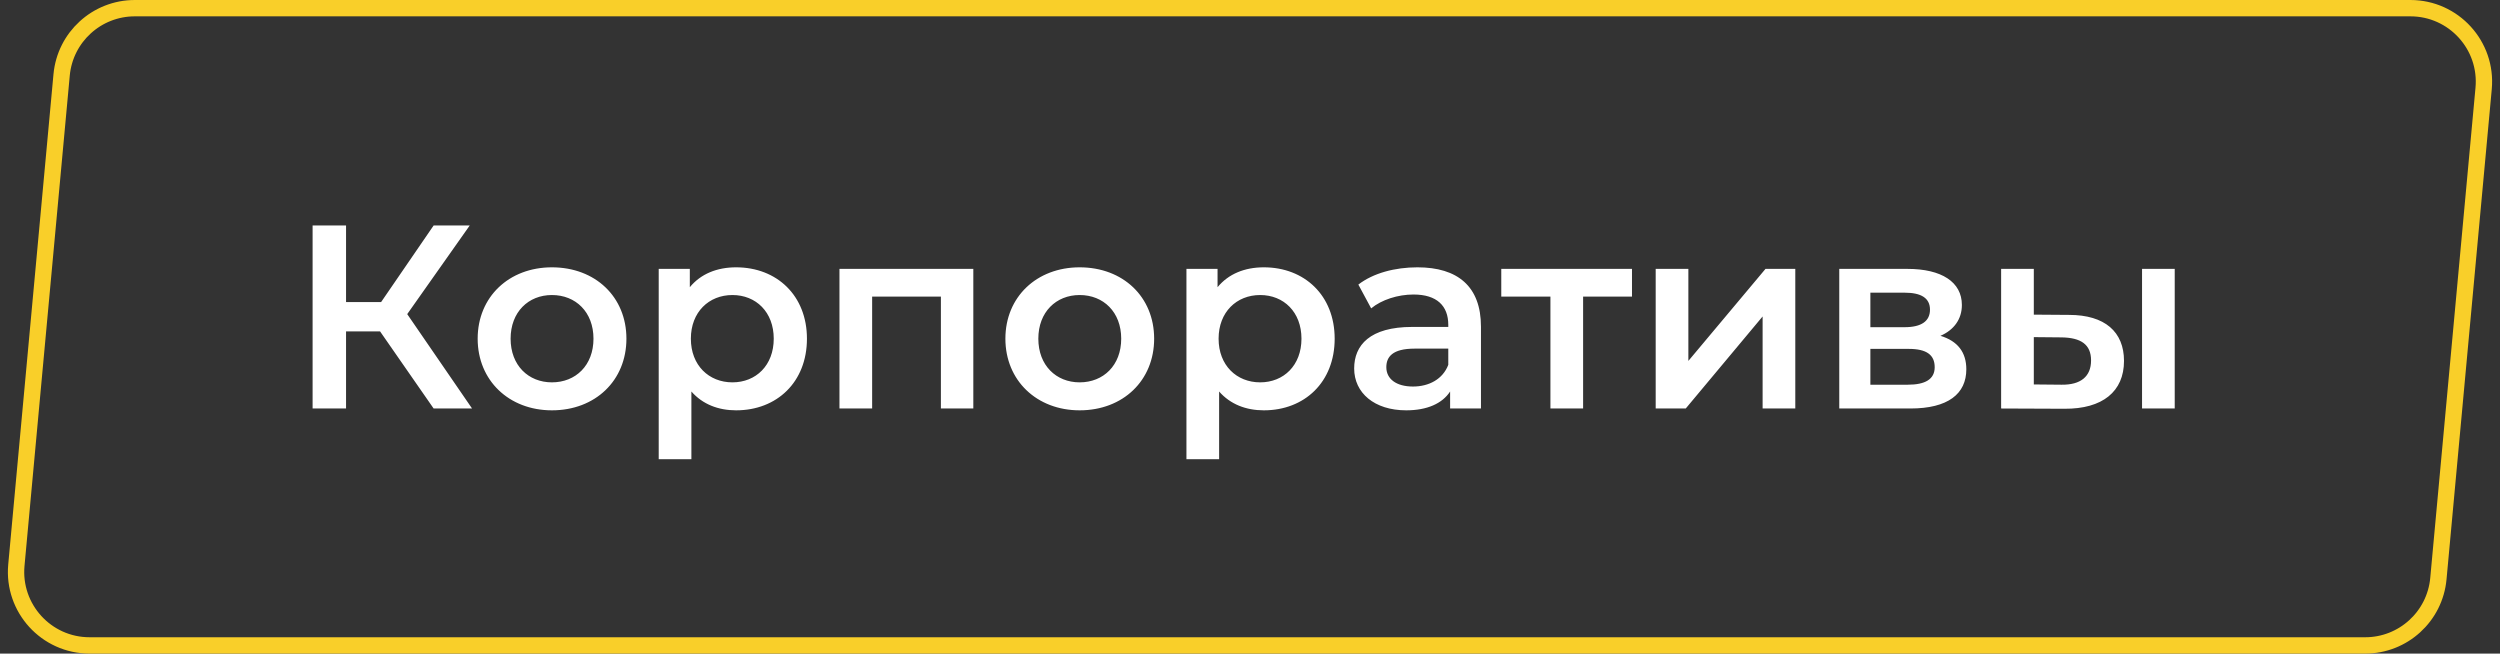 <?xml version="1.0" encoding="UTF-8"?> <svg xmlns="http://www.w3.org/2000/svg" width="153" height="40" viewBox="0 0 153 40" fill="none"><rect x="0" y="0" width="153" height="40" fill="#333333" stroke="none"/> <path d="M3.771 4.586C3.984 2.271 5.926 0.5 8.251 0.5H147.517C150.166 0.5 152.242 2.776 151.998 5.414L149.229 35.414C149.016 37.729 147.074 39.5 144.749 39.5H5.483C2.834 39.5 0.758 37.224 1.002 34.586L3.771 4.586Z" stroke="#F9CF29"></path> <path d="M26.538 25H28.89L24.922 19.224L28.747 13.8H26.538L23.323 18.488H21.178V13.8H19.131V25H21.178V20.28H23.259L26.538 25ZM33.777 25.112C36.433 25.112 38.337 23.288 38.337 20.728C38.337 18.168 36.433 16.36 33.777 16.36C31.153 16.36 29.233 18.168 29.233 20.728C29.233 23.288 31.153 25.112 33.777 25.112ZM33.777 23.4C32.337 23.4 31.249 22.36 31.249 20.728C31.249 19.096 32.337 18.056 33.777 18.056C35.233 18.056 36.321 19.096 36.321 20.728C36.321 22.36 35.233 23.4 33.777 23.4ZM45.049 16.36C43.881 16.36 42.889 16.76 42.217 17.576V16.456H40.313V28.104H42.313V23.96C43.001 24.744 43.961 25.112 45.049 25.112C47.545 25.112 49.385 23.384 49.385 20.728C49.385 18.088 47.545 16.36 45.049 16.36ZM44.825 23.4C43.385 23.4 42.281 22.36 42.281 20.728C42.281 19.096 43.385 18.056 44.825 18.056C46.265 18.056 47.353 19.096 47.353 20.728C47.353 22.36 46.265 23.4 44.825 23.4ZM51.375 16.456V25H53.375V18.152H57.583V25H59.567V16.456H51.375ZM66.074 25.112C68.73 25.112 70.634 23.288 70.634 20.728C70.634 18.168 68.73 16.36 66.074 16.36C63.45 16.36 61.53 18.168 61.53 20.728C61.53 23.288 63.45 25.112 66.074 25.112ZM66.074 23.4C64.634 23.4 63.546 22.36 63.546 20.728C63.546 19.096 64.634 18.056 66.074 18.056C67.53 18.056 68.618 19.096 68.618 20.728C68.618 22.36 67.53 23.4 66.074 23.4ZM77.346 16.36C76.178 16.36 75.186 16.76 74.514 17.576V16.456H72.61V28.104H74.61V23.96C75.298 24.744 76.258 25.112 77.346 25.112C79.842 25.112 81.682 23.384 81.682 20.728C81.682 18.088 79.842 16.36 77.346 16.36ZM77.122 23.4C75.682 23.4 74.578 22.36 74.578 20.728C74.578 19.096 75.682 18.056 77.122 18.056C78.562 18.056 79.65 19.096 79.65 20.728C79.65 22.36 78.562 23.4 77.122 23.4ZM86.747 16.36C85.371 16.36 84.043 16.712 83.131 17.416L83.915 18.872C84.555 18.344 85.547 18.024 86.507 18.024C87.931 18.024 88.635 18.712 88.635 19.88V20.008H86.427C83.835 20.008 82.875 21.128 82.875 22.552C82.875 24.04 84.107 25.112 86.059 25.112C87.339 25.112 88.267 24.696 88.747 23.96V25H90.635V19.992C90.635 17.528 89.211 16.36 86.747 16.36ZM86.475 23.656C85.451 23.656 84.843 23.192 84.843 22.472C84.843 21.848 85.211 21.336 86.571 21.336H88.635V22.328C88.299 23.208 87.451 23.656 86.475 23.656ZM99.878 16.456H91.878V18.152H94.886V25H96.886V18.152H99.878V16.456ZM101.328 25H103.168L107.872 19.368V25H109.872V16.456H108.048L103.328 22.088V16.456H101.328V25ZM118.755 20.552C119.571 20.2 120.067 19.544 120.067 18.664C120.067 17.256 118.819 16.456 116.739 16.456H112.563V25H116.915C119.219 25 120.339 24.104 120.339 22.6C120.339 21.56 119.811 20.872 118.755 20.552ZM114.467 17.912H116.563C117.587 17.912 118.115 18.248 118.115 18.952C118.115 19.656 117.587 20.024 116.563 20.024H114.467V17.912ZM116.755 23.544H114.467V21.352H116.819C117.907 21.352 118.403 21.72 118.403 22.472C118.403 23.208 117.827 23.544 116.755 23.544ZM126.629 19.272L124.469 19.256V16.456H122.469V25L126.341 25.016C128.677 25.032 129.989 23.96 129.989 22.088C129.989 20.312 128.821 19.272 126.629 19.272ZM131.093 25H133.093V16.456H131.093V25ZM126.165 23.544L124.469 23.528V20.632L126.165 20.648C127.349 20.664 127.973 21.08 127.973 22.056C127.973 23.048 127.333 23.56 126.165 23.544Z" fill="white"></path> </svg> 